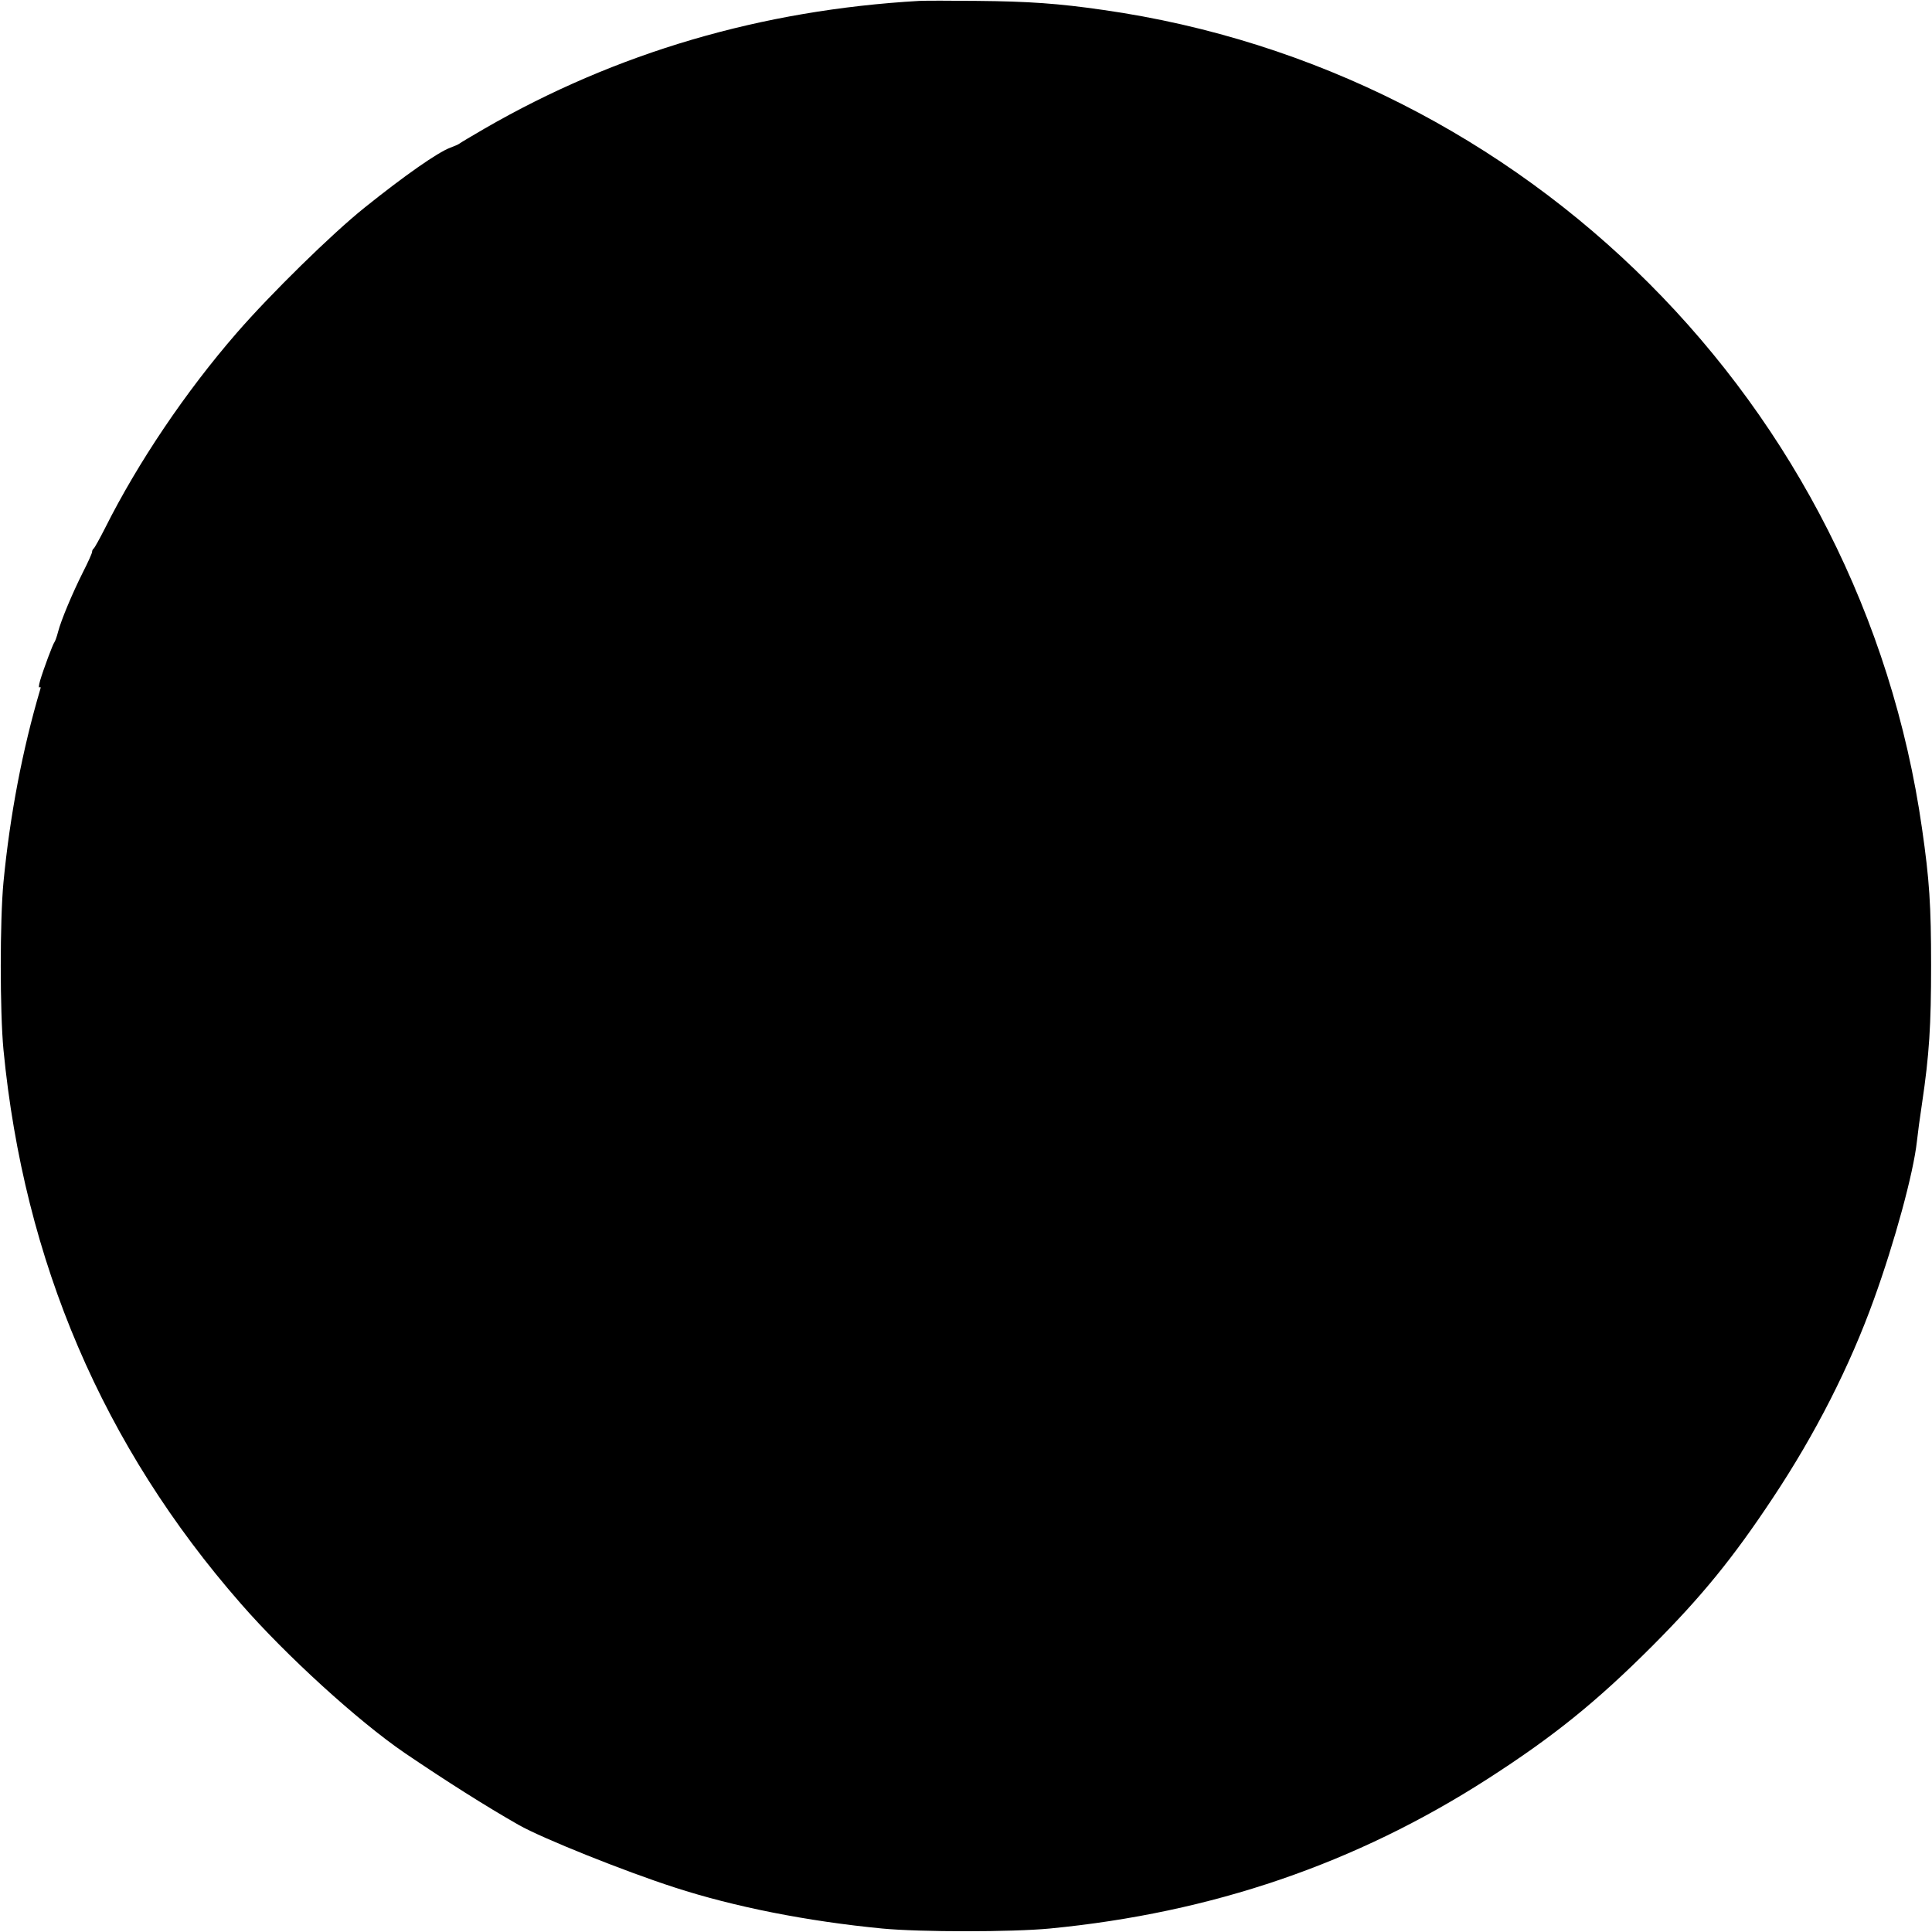  <svg version="1.0" xmlns="http://www.w3.org/2000/svg"
 width="1280pt" height="1280pt" viewBox="0 0 1280 1280"
 preserveAspectRatio="xMidYMid meet"><g transform="translate(0,1280) scale(0.1,-0.1)"
fill="#000000" stroke="none">
<path d="M6090 12794 c-1046 -60 -2008 -343 -2878 -845 -86 -50 -162 -95 -169
-101 -6 -5 -34 -17 -61 -27 -81 -30 -303 -185 -567 -397 -215 -172 -621 -570
-846 -829 -339 -390 -655 -859 -873 -1294 -36 -71 -70 -132 -76 -136 -5 -3
-10 -13 -10 -22 0 -8 -27 -69 -61 -135 -71 -142 -143 -314 -164 -393 -8 -32
-19 -62 -24 -69 -11 -13 -73 -180 -95 -254 -9 -33 -11 -50 -4 -46 7 5 9 1 5
-12 -118 -399 -201 -833 -244 -1279 -24 -253 -24 -857 0 -1110 136 -1403 660
-2627 1573 -3670 300 -344 777 -778 1084 -988 271 -184 539 -354 757 -478 155
-88 701 -307 1033 -414 397 -129 879 -224 1375 -272 253 -24 857 -24 1110 0
1075 104 2029 430 2905 994 435 280 718 509 1086 877 329 330 536 584 799 981
282 424 511 874 671 1319 137 379 261 834 284 1044 5 48 20 161 34 252 48 323
60 516 60 915 0 396 -11 566 -60 905 -400 2805 -2619 5024 -5424 5424 -296 43
-496 57 -835 60 -176 2 -349 2 -385 0z"/>
</g>
</svg>
